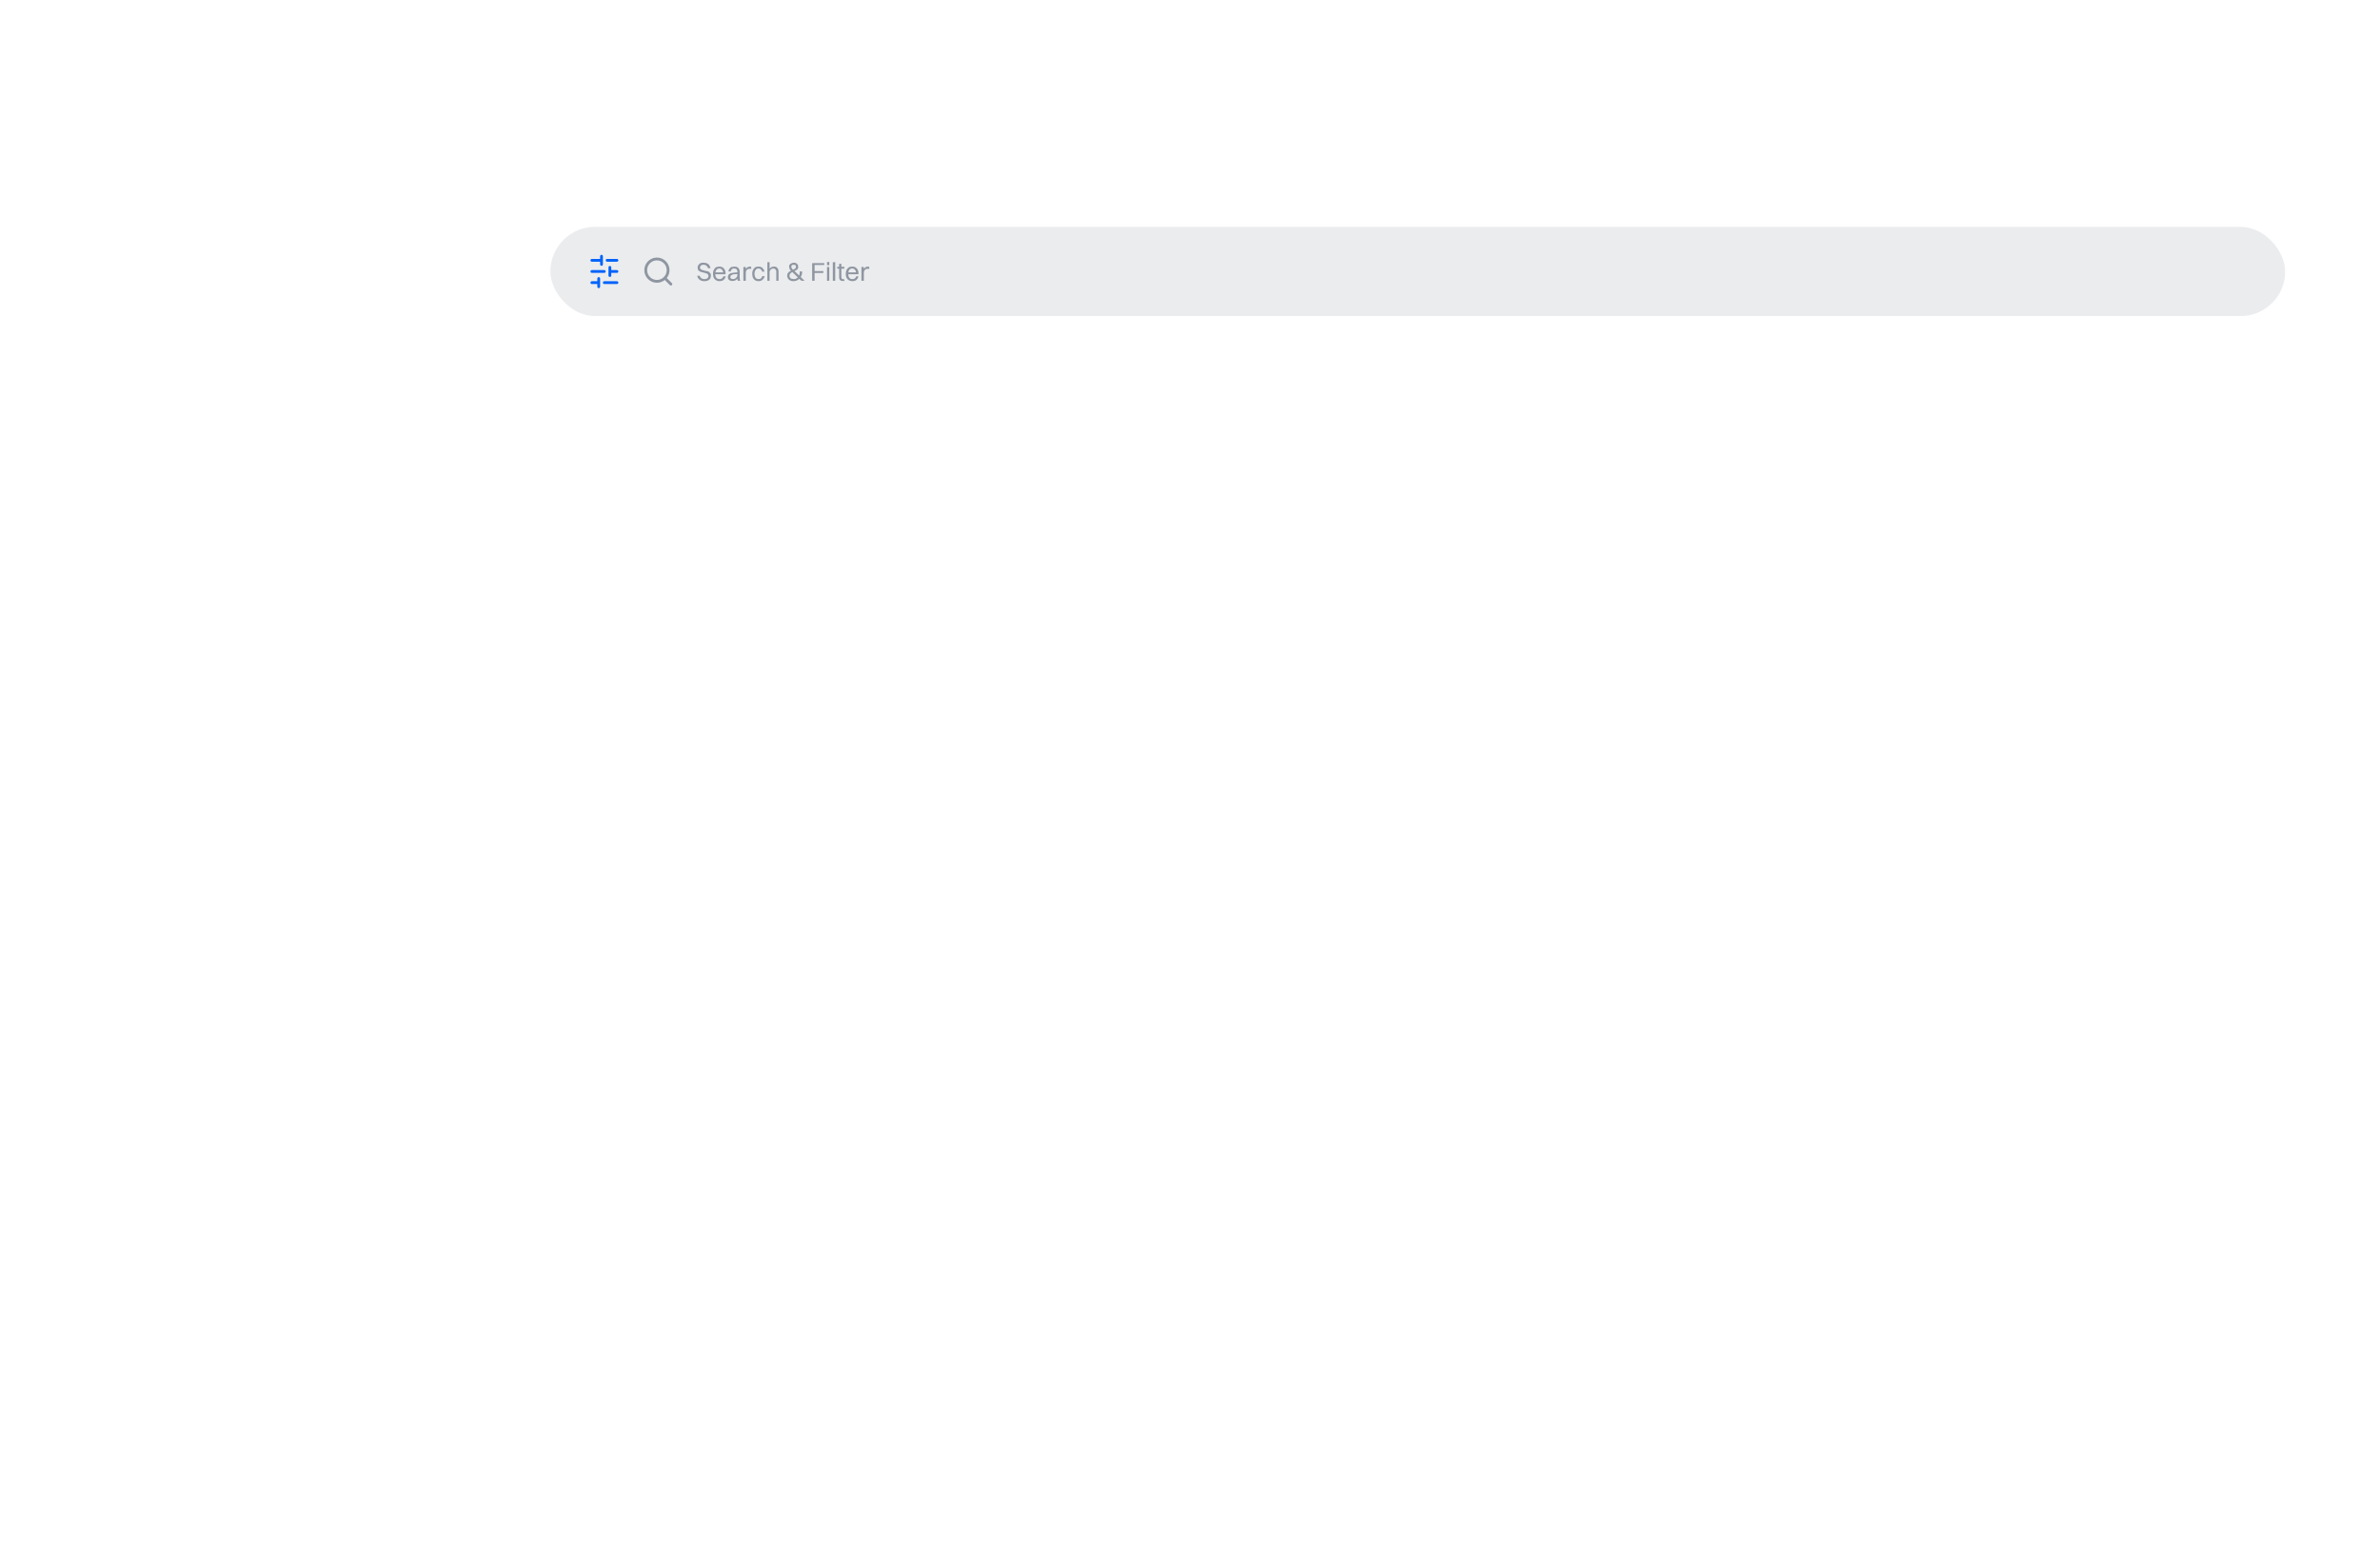 <svg xmlns="http://www.w3.org/2000/svg" fill="none"  width="1280" height="832" viewBox="0 0 1280 832">
  <rect width="933" height="48" x="296" y="122" fill="#334155" fill-opacity=".1" rx="24"/>
  <path stroke="#0163FA" stroke-linecap="round" stroke-linejoin="round" stroke-width="1.5" d="M318.3 140h5.2m3 0h5.3m-13.5 6h6.7m3 0h3.8m-13.5 6h3.7m3 0h6.8m-8.3-14.2v4.4m4.5 1.6v4.4m-6 1.6v4.4"/>
  <path stroke="#334155" stroke-linecap="round" stroke-linejoin="round" stroke-width="1.5" d="M353.3 151.3a6 6 0 1 0 0-12 6 6 0 0 0 0 12Zm7.5 1.5-3.3-3.3" opacity=".5"/>
  <path fill="#334155" fill-opacity=".5" d="M376.5 143.8c0 .3 0 .6.2.8l.7.5 1 .3a100.7 100.7 0 0 0 2 .5c.4 0 .7.2 1 .4l.7.8c.2.3.2.7.2 1.2a3 3 0 0 1-.4 1.6c-.3.4-.7.7-1.3 1-.5.2-1.1.3-1.8.3a5 5 0 0 1-1.8-.3c-.5-.3-1-.6-1.3-1a3 3 0 0 1-.7-1.6h1.3c.2.6.5 1 .9 1.3.4.3 1 .5 1.6.5.8 0 1.3-.2 1.7-.5.3-.3.5-.6.5-1.1a1.4 1.4 0 0 0-.9-1.4 27.8 27.8 0 0 0-3-.8l-1-.5a2 2 0 0 1-.7-.7l-.2-1.2c0-.5.1-.9.4-1.3.2-.4.6-.7 1-1a4 4 0 0 1 1.8-.3c.6 0 1.2.1 1.7.3.5.2 1 .5 1.3 1 .3.4.6 1 .7 1.6h-1.4a2 2 0 0 0-.8-1.3c-.4-.3-.9-.5-1.5-.5s-1 .1-1.4.4c-.3.2-.5.6-.5 1Zm13.2 2.8-.7.6a3 3 0 0 0-.6-2c-.4-.5-.9-.8-1.5-.8-.7 0-1.3.3-1.6.8-.4.5-.6 1.2-.6 2 0 1 .2 1.7.6 2.2.4.5 1 .7 1.6.7.5 0 1-.1 1.3-.4.4-.2.7-.6.8-1.1h1.3c-.2.8-.6 1.5-1.2 2-.6.4-1.3.6-2.2.6-.7 0-1.3-.2-1.8-.5a3 3 0 0 1-1.2-1.3 5 5 0 0 1-.4-2.1 4.1 4.1 0 0 1 1.5-3.5c.6-.3 1.2-.4 1.9-.4s1.3.1 1.7.4c.5.4 1 .8 1.2 1.4.3.5.4 1.2.4 2v.3H384v-1h5.7Zm3.3-.6h-1.2c0-.6.2-1 .5-1.4.2-.4.6-.7 1-1l1.6-.2c.7 0 1.2.1 1.6.3.5.3.8.6 1 1 .2.5.3 1 .3 1.6v3l.1 1 .2.7h-1.3l-.2-.7v-4c0-.6-.1-1-.4-1.4a2 2 0 0 0-1.4-.5c-.6 0-1 .2-1.3.5-.3.2-.4.6-.5 1Zm3.8.5v.9l-2 .1a4 4 0 0 0-1.3.4 1 1 0 0 0-.6.5l-.1.6c0 .4 0 .6.4.8.2.2.6.3 1 .3a2.4 2.4 0 0 0 2.4-2.3h.7c0 .6-.2 1-.4 1.5a3.1 3.1 0 0 1-2.8 1.8c-.5 0-1 0-1.4-.2a2 2 0 0 1-.9-.7 2 2 0 0 1-.3-1.2c0-.5.1-1 .4-1.3.3-.3.7-.6 1.3-.8a20.8 20.8 0 0 1 3.6-.4Zm3 4.5v-7.4h1.3v7.4h-1.2Zm1.3-4.2h-.6c0-.8.2-1.4.5-2 .3-.4.6-.8 1-1a2 2 0 0 1 1.3-.4h.4l.3.2v1h-.4a3 3 0 0 0-1.3.1l-.7.5a2 2 0 0 0-.4.7l-.1 1Zm10-.7h-1.2a2 2 0 0 0-.7-1.2 2 2 0 0 0-1.3-.5c-.6 0-1.2.3-1.5.8-.4.5-.6 1.2-.6 2 0 1 .2 1.7.6 2.2.4.5.9.7 1.6.7.5 0 .9-.1 1.2-.4.4-.2.6-.6.7-1.2h1.3a3 3 0 0 1-1.2 2c-.5.5-1.2.7-2 .7s-1.4-.2-1.9-.5a3 3 0 0 1-1.1-1.3c-.3-.6-.4-1.3-.4-2.1a4.1 4.1 0 0 1 1.5-3.5c.5-.3 1.1-.4 1.8-.4.6 0 1 0 1.5.3.5.2.8.5 1.1 1 .3.3.5.8.6 1.4Zm1.6 4.9v-10h1.2v10h-1.2Zm1.2-4.4h-.6c0-.7.2-1.3.5-1.8a2.6 2.6 0 0 1 2.4-1.4c.5 0 1 0 1.4.3.3.2.6.5.8.9.2.4.3.9.3 1.4v5h-1.2v-4.7c0-.4 0-.7-.2-1a1 1 0 0 0-.5-.6c-.3-.2-.6-.3-1-.3l-.8.2-.6.5a2.4 2.4 0 0 0-.5 1.5Zm15.4-3.2c0 .4 0 .8-.2 1-.2.4-.4.6-.7.8l-1 .5a110.8 110.8 0 0 1-1.8.9l-.7.7a2 2 0 0 0-.3 1 1.8 1.8 0 0 0 1 1.6l1.2.2c.5 0 1 0 1.4-.3a3 3 0 0 0 1-.8c.3-.3.5-.7.7-1.2.2-.6.2-1.1.2-1.8h1.3c0 .7 0 1.3-.3 2a5 5 0 0 1-.9 1.6 4 4 0 0 1-1.4 1.1c-.6.3-1.3.5-2 .5a4 4 0 0 1-1.9-.4c-.5-.3-.8-.6-1.1-1-.3-.5-.4-1-.4-1.5 0-.4 0-.9.2-1.2l.7-.9 1-.5a16.1 16.1 0 0 1 1.9-1c.3 0 .5-.3.6-.5.2-.2.3-.4.3-.7l-.1-.5a1 1 0 0 0-.4-.5l-.7-.1c-.4 0-.7 0-1 .3a1 1 0 0 0-.3.8c0 .2 0 .5.2.7l.5.7 1 .9 5.4 5.2H431l-4.5-4.3-1.3-1.3a2 2 0 0 1-.6-1l-.2-1c0-.4 0-.7.3-1 .2-.4.5-.6 1-.8a3 3 0 0 1 1.2-.3c.6 0 1 .1 1.4.3l.8.8.2 1Zm7.5 7.6v-9.5h1.3v9.5h-1.3Zm1-8.5v-1h5.5v1h-5.6Zm0 4.3v-1h5v1h-5Zm7 4.2v-7.4h1.2v7.4h-1.3Zm0-8.4v-1.7h1.2v1.7h-1.3Zm3.1 8.4v-10h1.3v10h-1.3Zm3.4-2.1v-7h1.2v7c0 .4.1.7.3 1 .2.2.5.3 1 .3h.3v.9h-.8c-.7 0-1.2-.1-1.5-.5-.4-.4-.5-1-.5-1.7Zm-1-4.4v-1h3.8v1h-3.9Zm10.8 2-.7.7c0-.9-.1-1.5-.5-2s-.9-.8-1.6-.8a2 2 0 0 0-1.6.8 4 4 0 0 0-.5 2c0 1 .2 1.7.6 2.2.4.5.9.7 1.6.7.5 0 1-.1 1.3-.4.4-.2.6-.6.8-1.1h1.2c-.2.8-.6 1.5-1.2 2-.5.4-1.3.6-2.1.6-.7 0-1.3-.2-1.9-.5a3 3 0 0 1-1.2-1.3 5 5 0 0 1-.4-2.1c0-.9.2-1.6.4-2.1.3-.6.7-1 1.2-1.4.5-.3 1.1-.4 1.8-.4s1.3.1 1.8.4c.5.4 1 .8 1.2 1.4.3.5.4 1.2.4 2v.3h-6.2v-1h5.6Zm2.2 4.5v-7.4h1.3v7.4h-1.3Zm1.3-4.2h-.6c0-.8.2-1.4.5-2 .2-.4.6-.8 1-1 .3-.3.8-.4 1.3-.4h.4l.3.2v1h-.4a3 3 0 0 0-1.4.1l-.6.5a2 2 0 0 0-.4.7l-.1 1Z"/>
</svg>